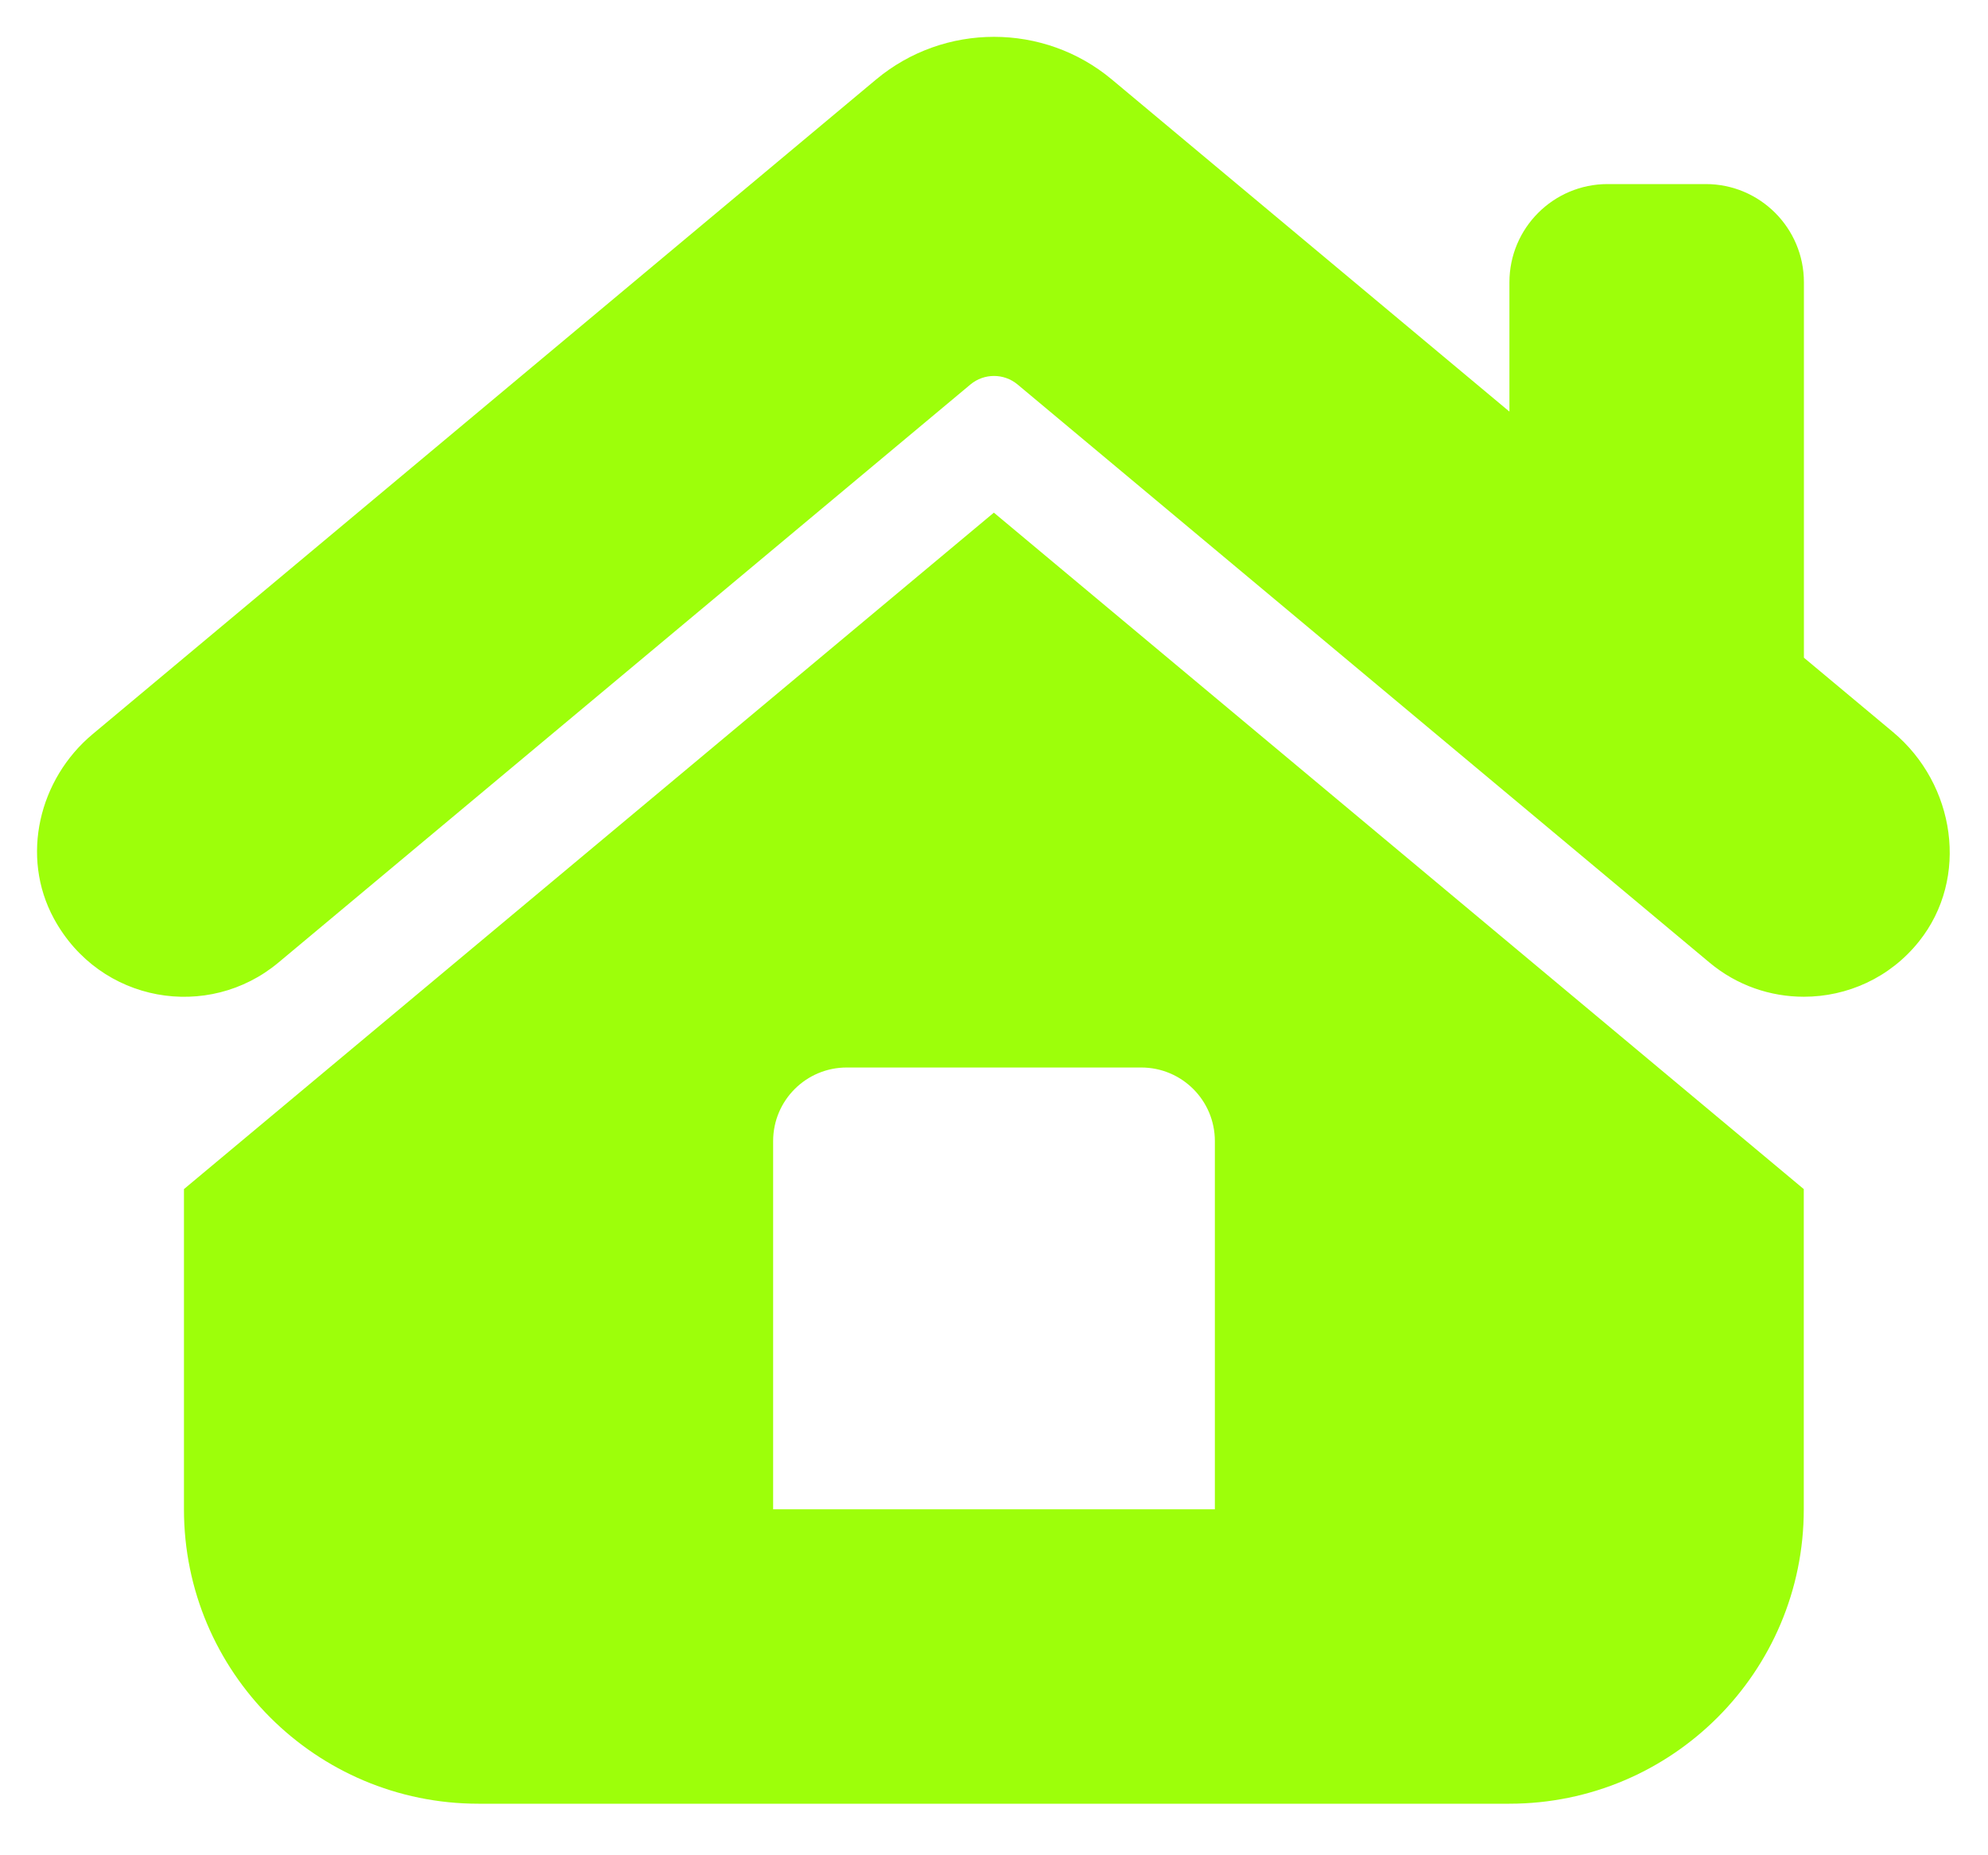 <svg width="30" height="28" viewBox="0 0 30 28" fill="none" xmlns="http://www.w3.org/2000/svg">
<path d="M15 0.556C14.367 0.556 13.735 0.77 13.219 1.201L1.399 11.079C0.585 11.758 0.307 12.928 0.812 13.861C1.507 15.143 3.145 15.411 4.202 14.527L14.644 5.803C14.85 5.631 15.15 5.631 15.356 5.803L25.797 14.527C26.213 14.875 26.718 15.043 27.221 15.043C27.873 15.043 28.519 14.76 28.959 14.208C29.724 13.25 29.507 11.835 28.567 11.049L27.222 9.926V4.26C27.222 3.442 26.559 2.778 25.741 2.778H24.26C23.442 2.778 22.778 3.442 22.778 4.26V6.212L16.78 1.201C16.265 0.77 15.633 0.556 15 0.556ZM14.998 7.737L2.776 17.946V22.778C2.776 25.232 4.766 27.222 7.22 27.222H22.776C25.23 27.222 27.22 25.232 27.22 22.778V17.946L14.998 7.737ZM12.778 16.111H17.222C17.836 16.111 18.333 16.608 18.333 17.222V22.778H11.667V17.222C11.667 16.608 12.164 16.111 12.778 16.111Z" fill="#9DFF0A"/>
</svg>
